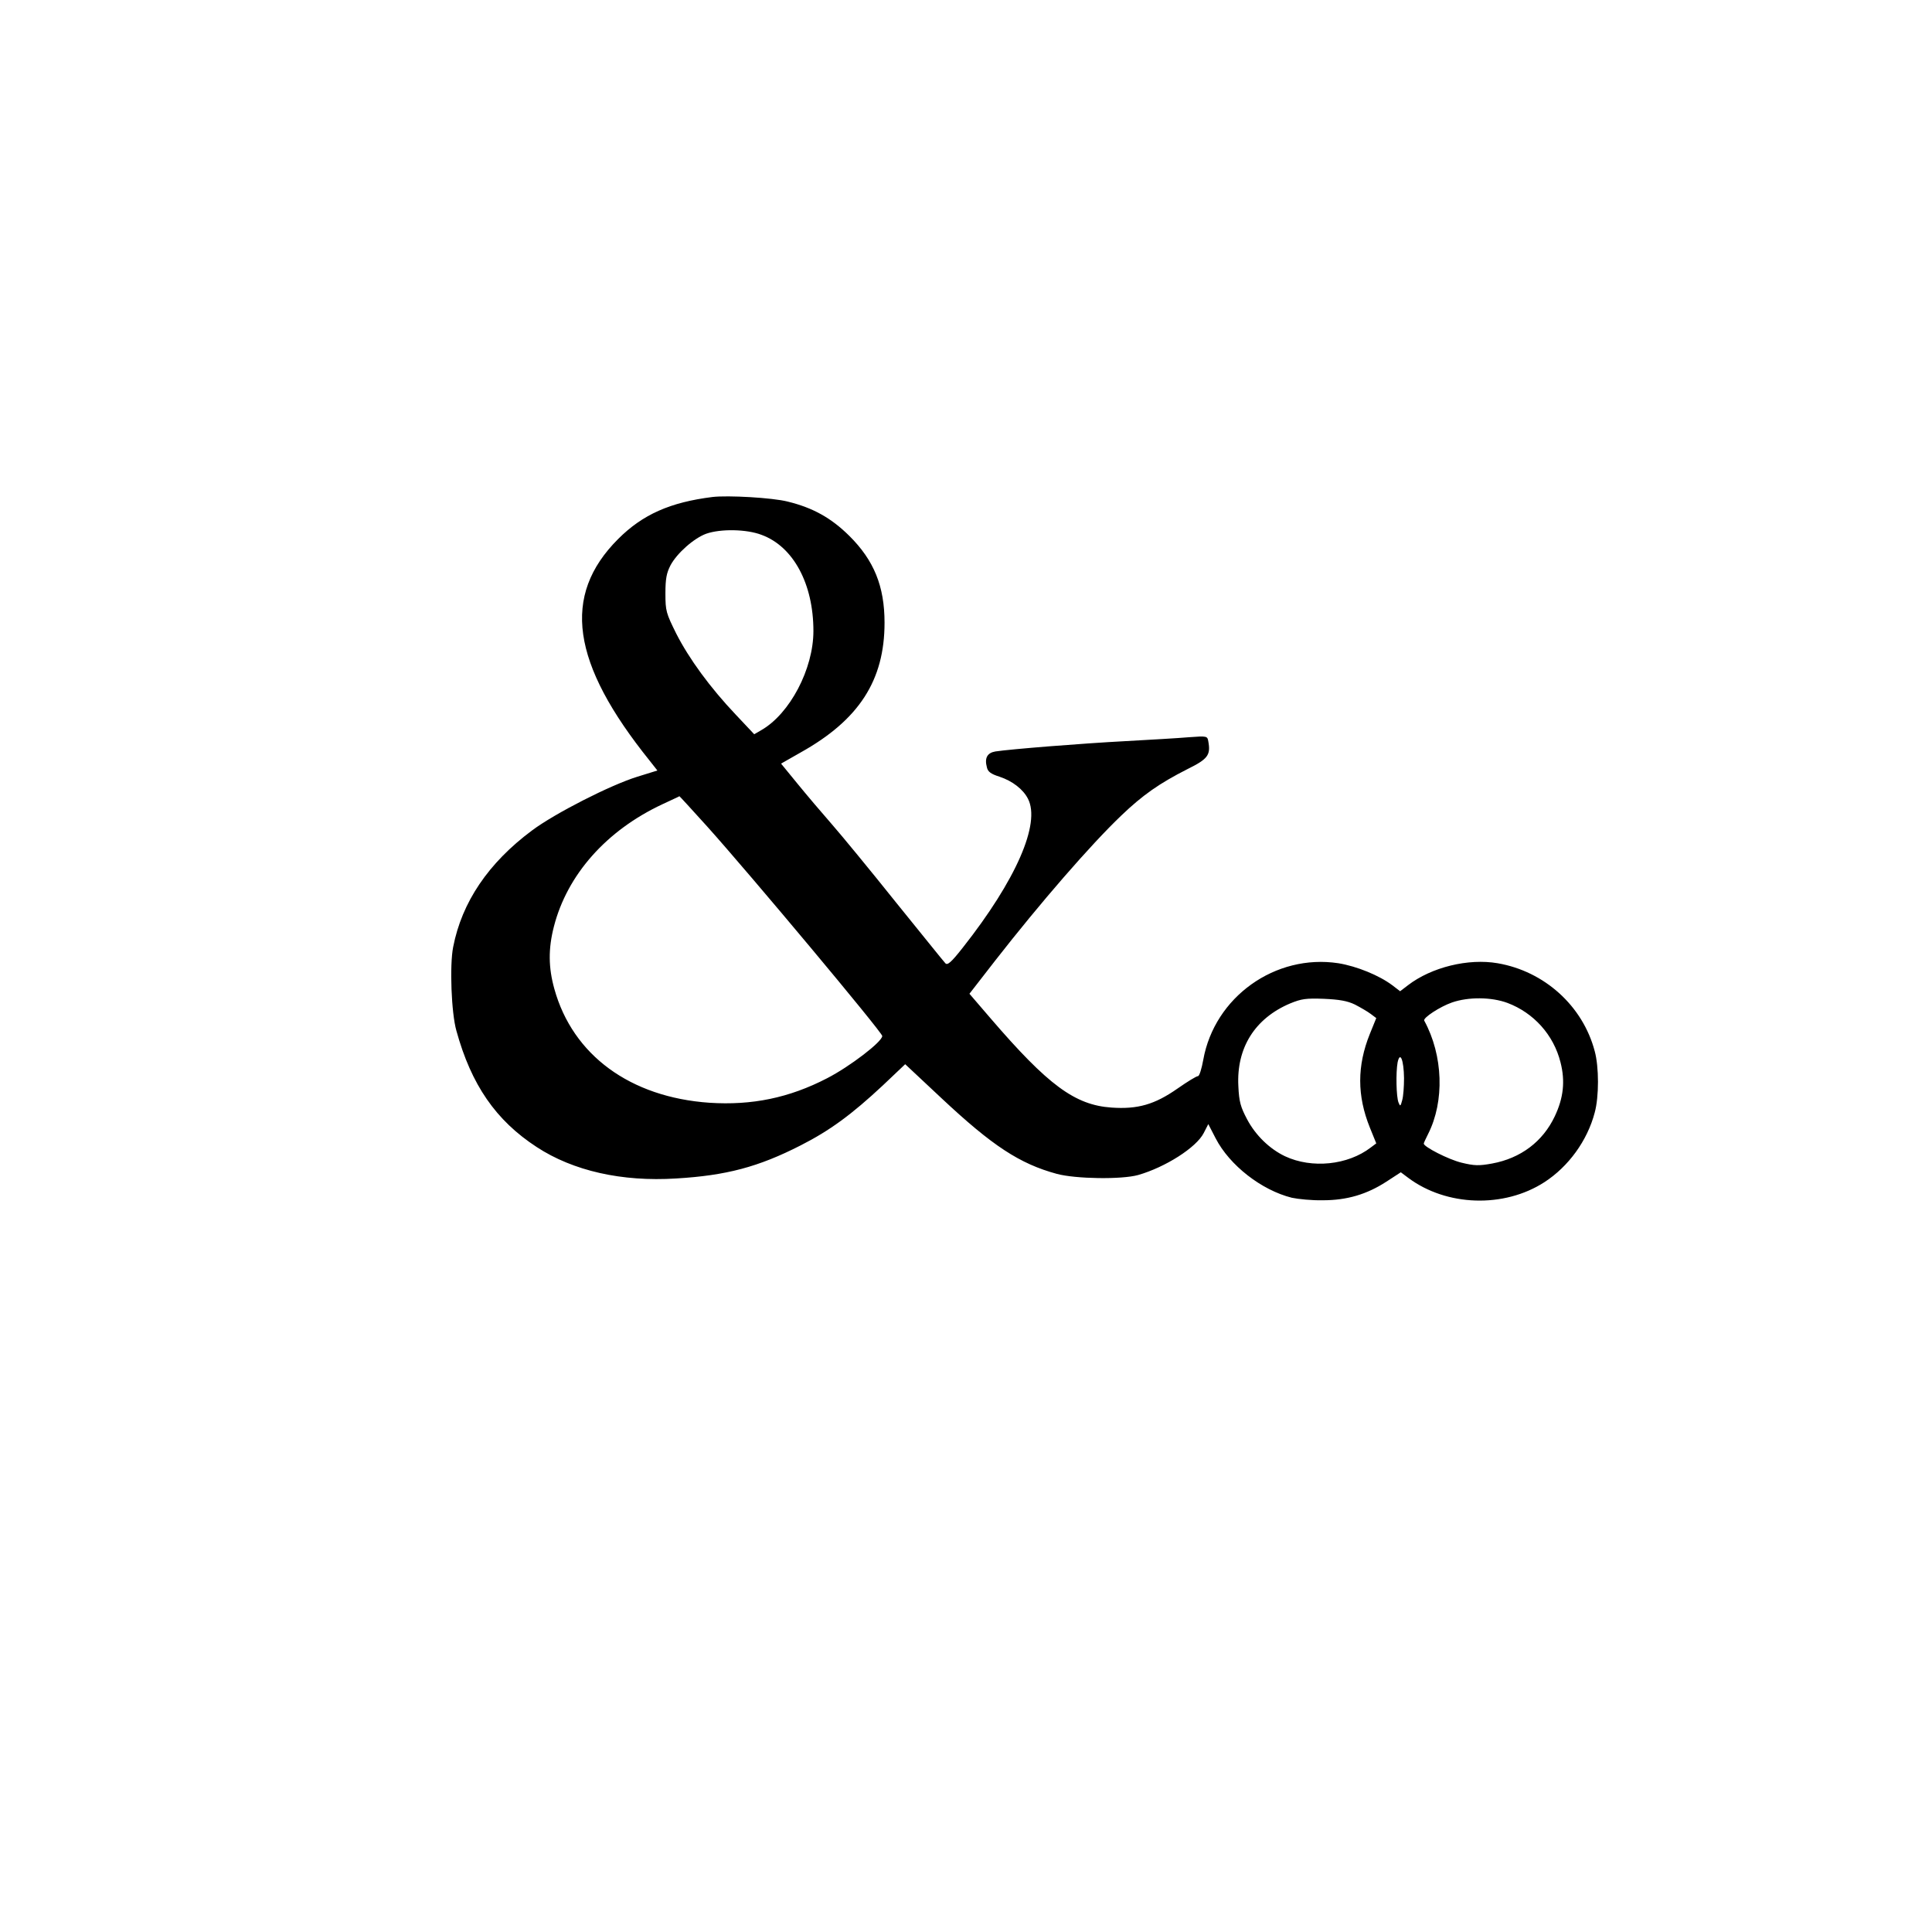 <?xml version="1.0" encoding="UTF-8" standalone="yes"?>
<svg version="1.0" xmlns="http://www.w3.org/2000/svg" width="100mm" height="100mm" viewBox="0 0 595 842" preserveAspectRatio="xMidYMid meet">
  <g transform="translate(0,842) scale(0.1,-0.1)" fill="#000000" stroke="none">
    <path d="M1870 6254 c-184 -23 -304 -76 -411 -183 -247 -247 -205 -541 138
-967 l33 -42 -87 -27 c-117 -36 -360 -160 -459 -234 -191 -142 -306 -313 -344
-508 -16 -80 -8 -288 14 -365 65 -236 172 -391 350 -507 159 -104 371 -152
608 -137 218 13 358 50 542 144 128 65 223 135 359 262 l97 92 158 -148 c222
-208 341 -286 503 -330 82 -22 282 -25 354 -5 119 34 254 120 286 183 l20 39
32 -62 c61 -118 200 -226 332 -259 28 -6 88 -12 135 -11 106 0 192 26 277 81
l63 41 32 -24 c167 -125 418 -133 594 -19 105 68 187 181 219 303 19 69 19
199 0 268 -52 197 -219 348 -423 383 -128 22 -288 -17 -391 -96 l-34 -26 -34
26 c-57 43 -155 83 -235 96 -275 42 -540 -147 -589 -421 -7 -39 -17 -71 -23
-71 -7 0 -46 -24 -89 -54 -100 -70 -174 -91 -288 -83 -159 11 -276 97 -527
389 l-92 107 111 143 c199 255 418 507 550 633 95 91 167 141 289 203 89 44
102 61 91 121 -4 23 -5 24 -85 18 -45 -4 -169 -11 -276 -17 -190 -10 -502 -35
-567 -45 -35 -6 -48 -28 -37 -69 4 -19 17 -29 55 -41 57 -19 103 -55 124 -96
56 -108 -52 -355 -284 -649 -51 -65 -67 -78 -76 -68 -7 7 -103 127 -215 265
-111 139 -237 292 -279 340 -43 49 -110 128 -150 177 l-72 88 86 49 c254 142
365 314 365 565 0 159 -46 272 -154 379 -79 78 -158 122 -268 149 -66 17 -261
28 -328 20z m214 -165 c139 -51 226 -214 226 -419 0 -166 -103 -361 -227 -432
l-31 -18 -80 85 c-112 118 -204 244 -260 354 -44 89 -47 98 -47 175 0 64 5 89
22 122 28 53 103 119 156 138 63 22 176 20 241 -5z m-237 -1271 c185 -206 763
-897 763 -913 0 -25 -141 -133 -240 -184 -166 -86 -328 -119 -513 -107 -346
24 -596 208 -676 496 -26 93 -27 175 -2 272 58 226 229 419 473 533 40 19 74
34 74 35 1 0 56 -60 121 -132z m2823 -776 c25 -13 56 -31 69 -41 l24 -18 -28
-69 c-56 -139 -56 -269 0 -408 l28 -69 -24 -18 c-100 -77 -257 -93 -374 -38
-67 32 -128 91 -165 161 -28 53 -35 76 -38 144 -9 167 72 296 226 361 49 20
69 23 147 20 67 -3 102 -9 135 -25z m665 7 c114 -43 201 -139 231 -259 21 -82
13 -155 -25 -235 -52 -110 -148 -183 -274 -206 -56 -10 -76 -10 -133 4 -57 14
-164 69 -164 83 0 3 9 22 19 42 72 142 66 342 -17 494 -6 12 69 61 121 79 72
25 172 24 242 -2z m-451 -328 c0 -36 -3 -79 -8 -96 -7 -27 -9 -28 -16 -10 -10
25 -12 131 -4 175 11 51 27 10 28 -69z"/>
  </g>
</svg>